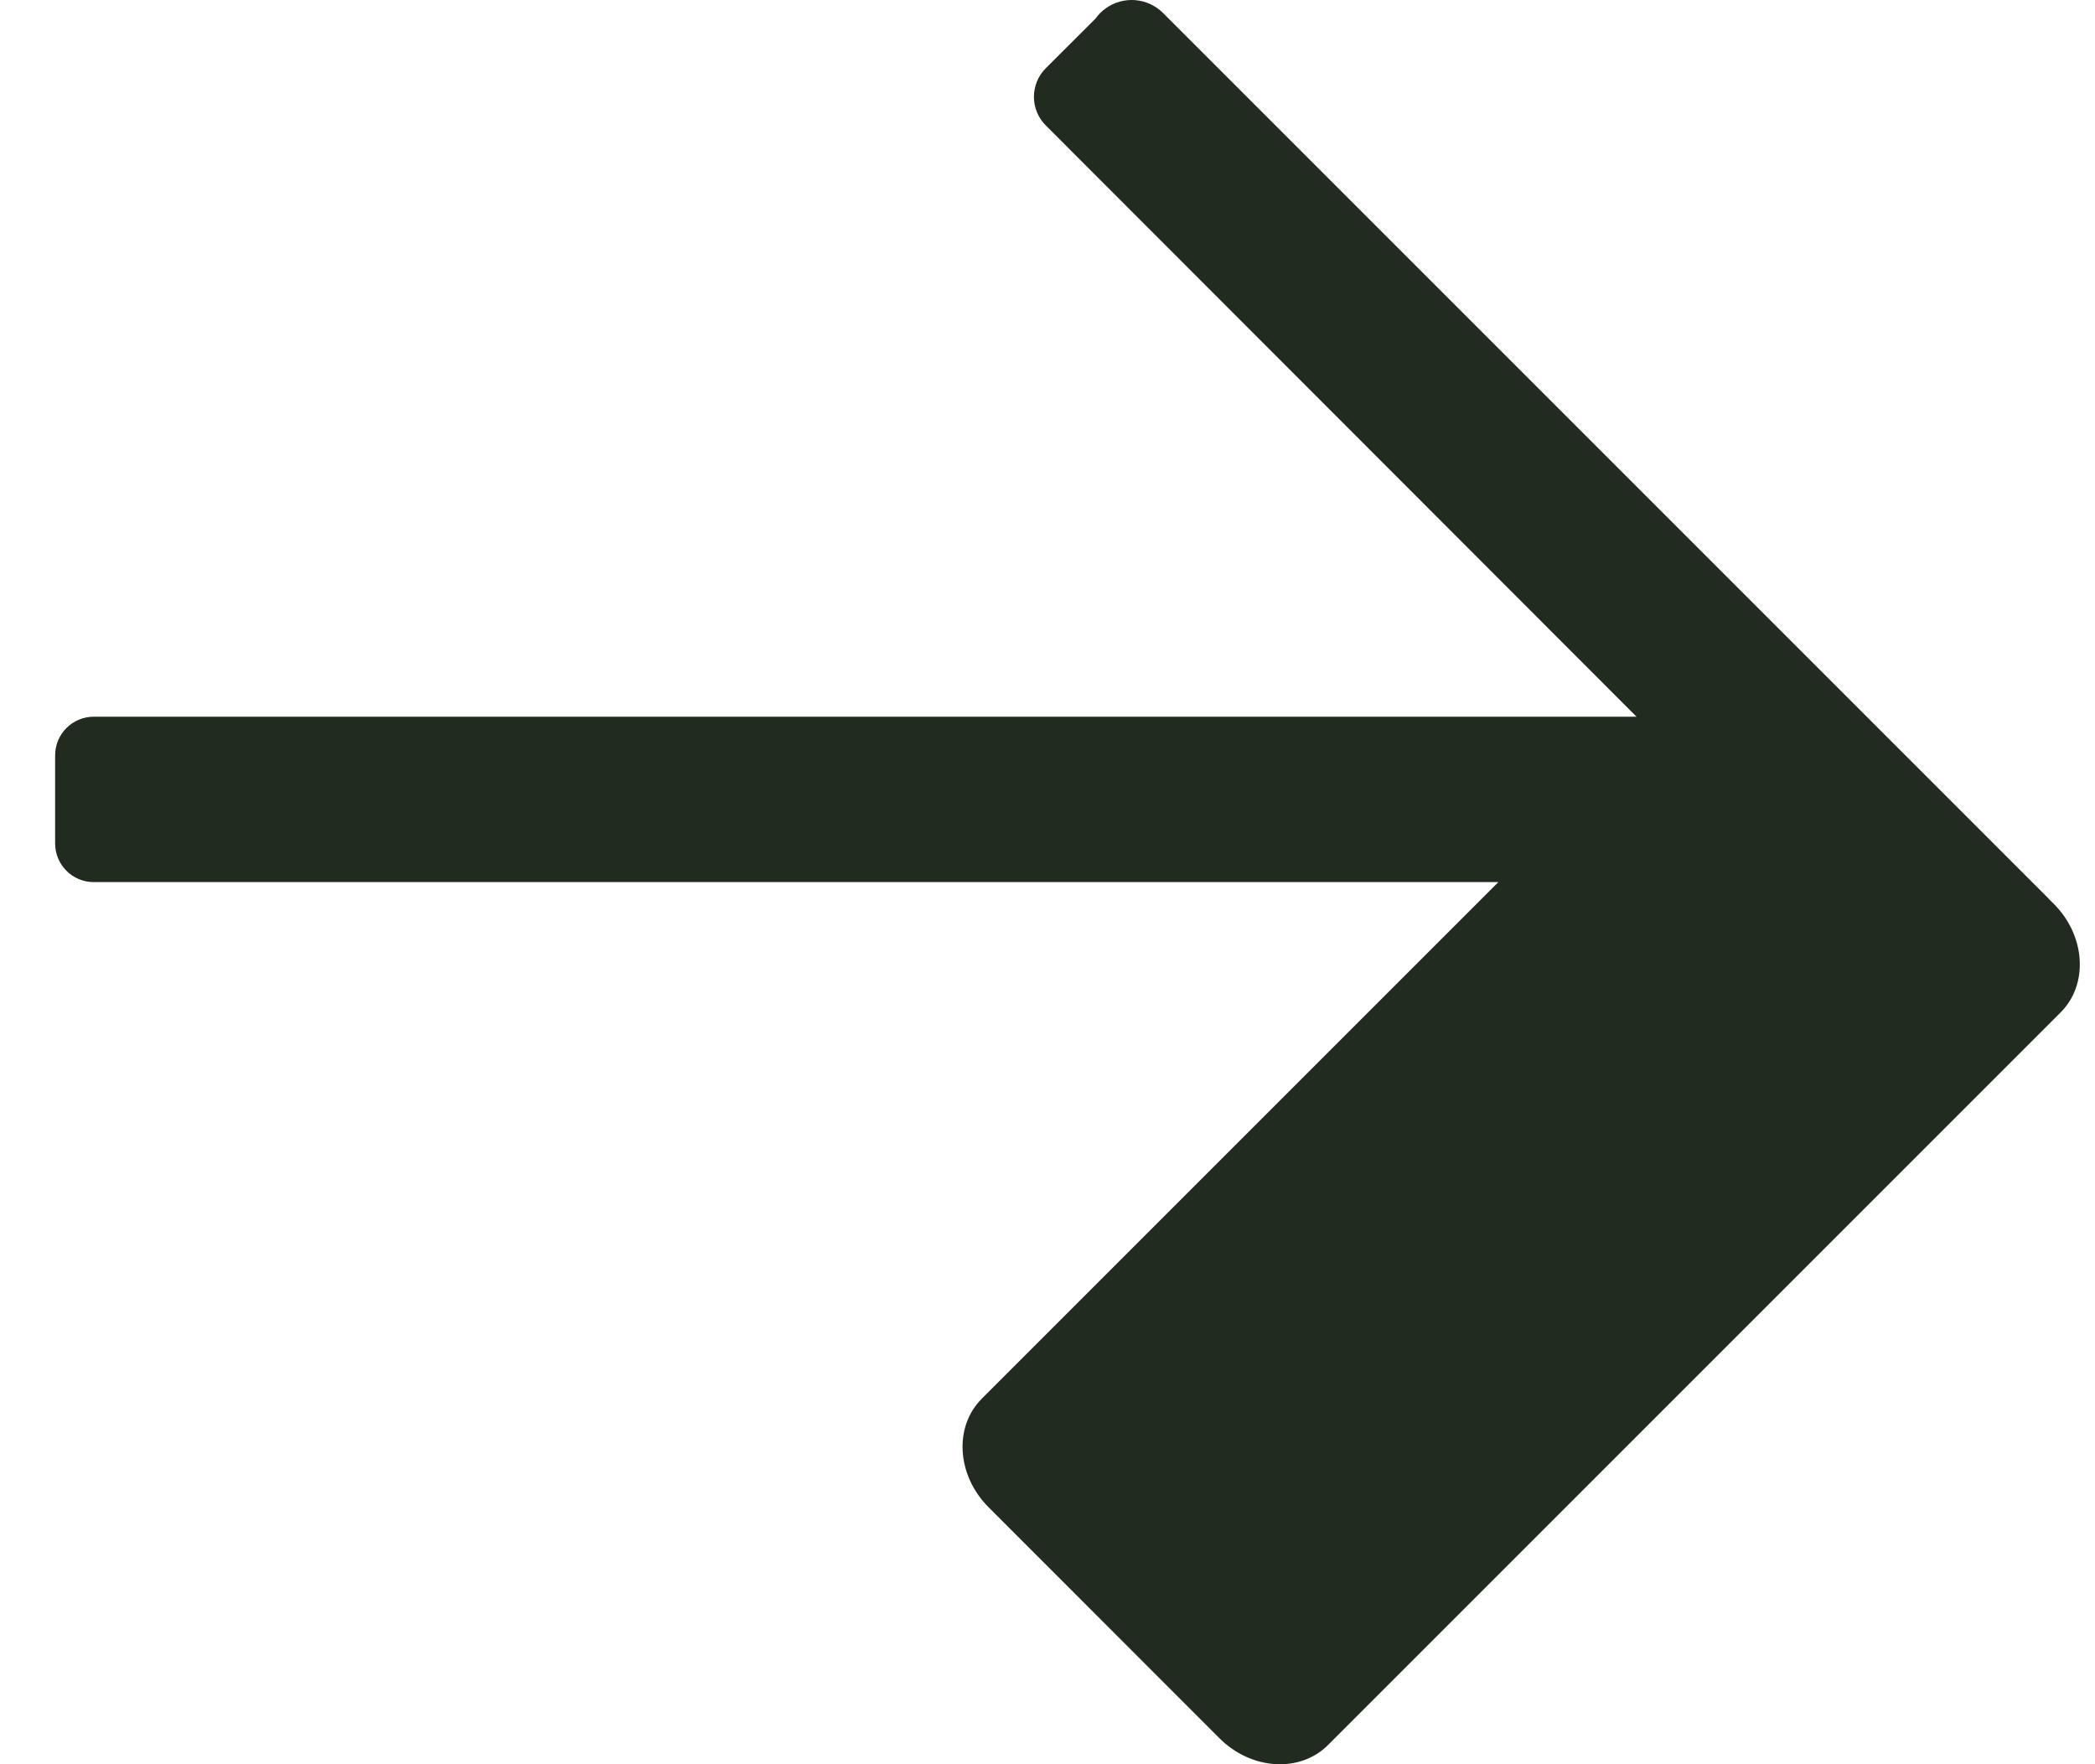 <svg width="19" height="16" viewBox="0 0 19 16" fill="none" xmlns="http://www.w3.org/2000/svg">
<path fill-rule="evenodd" clip-rule="evenodd" d="M12.044 15.826C11.789 16.081 11.348 16.053 11.059 15.764L8.966 13.67C8.677 13.381 8.649 12.94 8.904 12.685L13.589 8H0.85C0.657 8 0.5 7.843 0.5 7.65V6.85C0.5 6.657 0.657 6.5 0.85 6.5H14.842L9.484 1.137C9.341 0.994 9.341 0.762 9.485 0.618L9.936 0.168C9.948 0.15 9.962 0.134 9.978 0.118C9.994 0.102 10.01 0.088 10.028 0.076L10.029 0.075C10.187 -0.038 10.407 -0.023 10.548 0.118L18.565 8.135C18.573 8.142 18.58 8.15 18.586 8.158L18.626 8.197C18.915 8.486 18.943 8.927 18.688 9.182L12.044 15.826Z" fill="#212B1F"/>
</svg>
